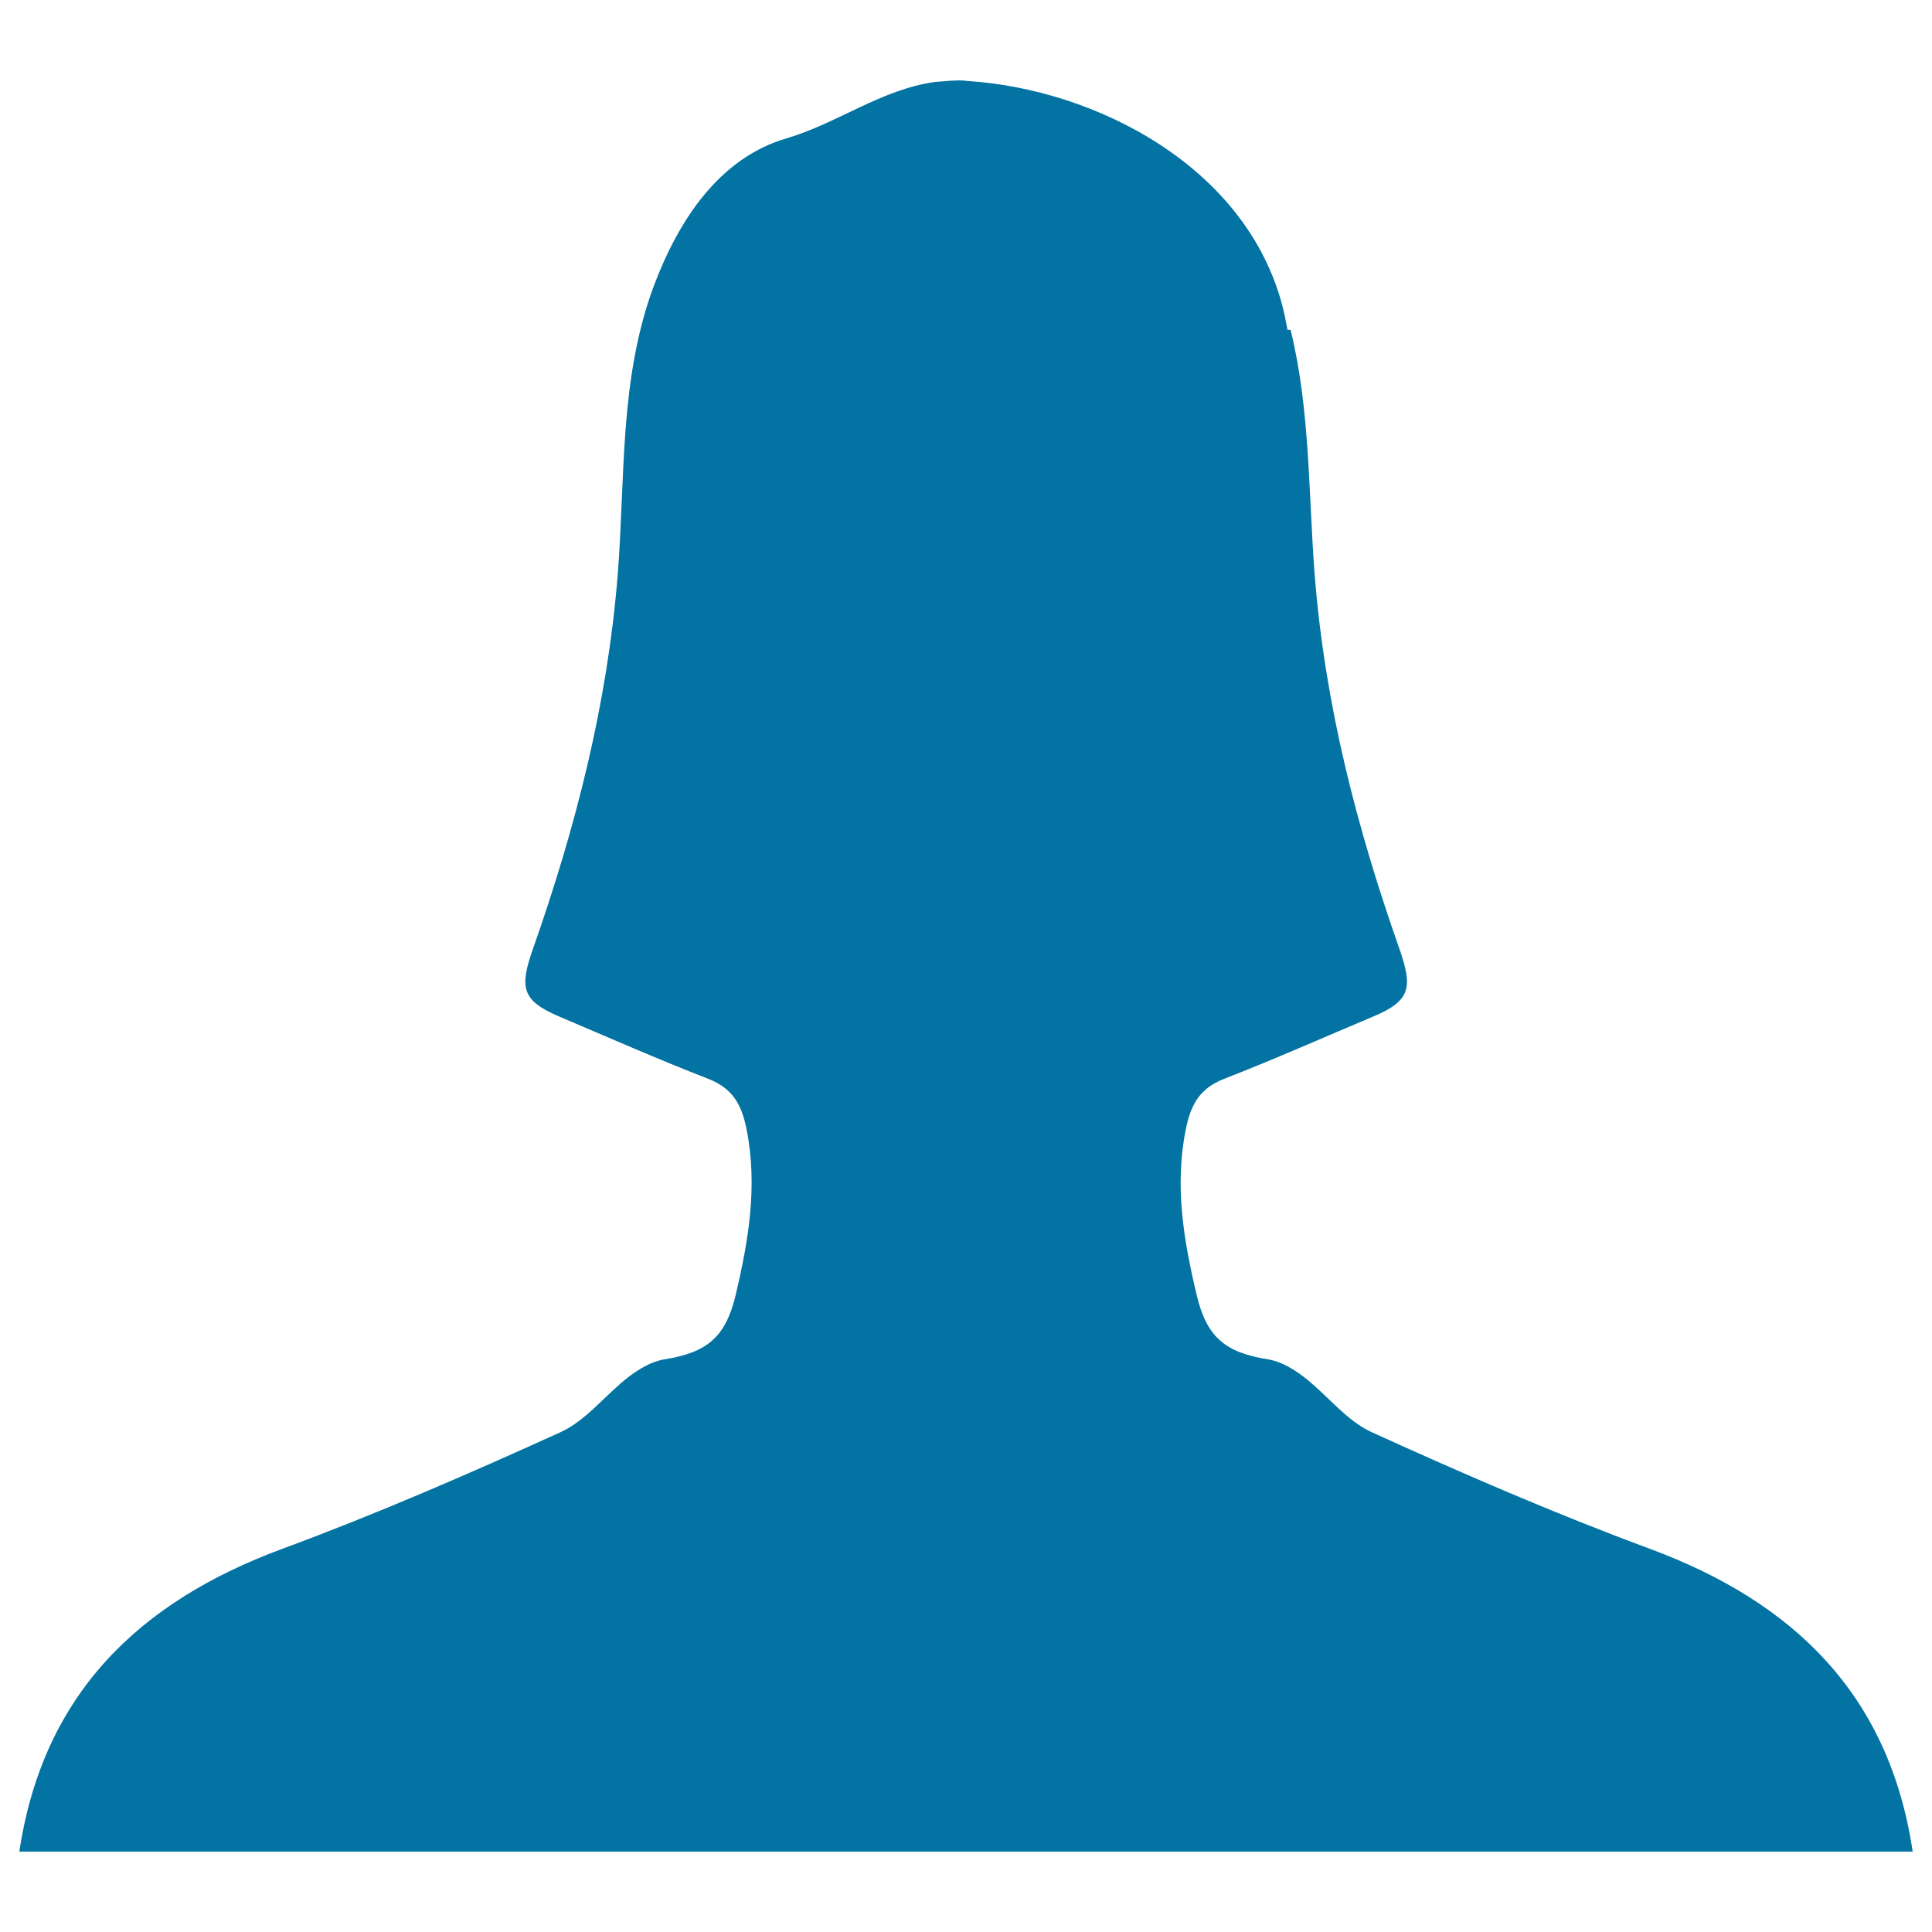 <svg xmlns="http://www.w3.org/2000/svg" viewBox="0 0 1000 1000" style="fill:#0273a2">
<title>Female User Avatar SVG icon</title>
<g><path d="M853.8,801.6c-48.6-18-96.3-38.7-143.6-60.2c-13.5-6.1-23.4-19.6-35.6-28.9c-5.4-4.1-11.9-7.9-18.3-8.9c-21.9-3.5-31.6-11.3-36.8-32.9c-6.8-28.4-11.7-56.8-5.7-86.3c2.6-12.9,7.3-21.1,19.8-26c26-10.1,51.6-21.5,77.3-32.3c19.2-8.1,20.4-14.9,13.5-34.8c-22.1-62.7-38.6-126.4-43.9-193.5c-3.3-42.3-2.3-85.6-12.5-127.1h-1.6c-0.8-3.8-1.4-7.7-2.4-11.5C645.3,85.9,566.5,46,500.5,41.9c-0.5,0-1-0.2-1.6-0.2c-5.1-0.3-9.9,0.4-14.8,0.7c-27.9,3.8-50.7,21.5-77,29.2c-34.5,10.1-55.6,41.8-68.5,75.9c-18.2,48.4-14.9,100.1-18.9,150.3c-5.4,67-21.8,130.7-43.9,193.5c-7,19.9-5.7,26.6,13.5,34.8c25.7,10.9,51.3,22.2,77.3,32.3c12.5,4.9,17.2,13.1,19.8,26c5.9,29.5,1,57.8-5.7,86.3c-5.3,21.6-14.9,29.4-36.8,32.9c-6.4,1-12.9,4.8-18.3,8.9c-12.2,9.3-22.1,22.8-35.7,28.9c-47.3,21.5-94.9,42.2-143.6,60.2C71.5,829.2,22.2,877.2,10,958.4c163.2,0,326.3,0,489.5,0c0.4,0,0.8,0,1,0c163.2,0,326.3,0,489.5,0C977.9,877.2,928.5,829.2,853.8,801.6z"/></g>
</svg>